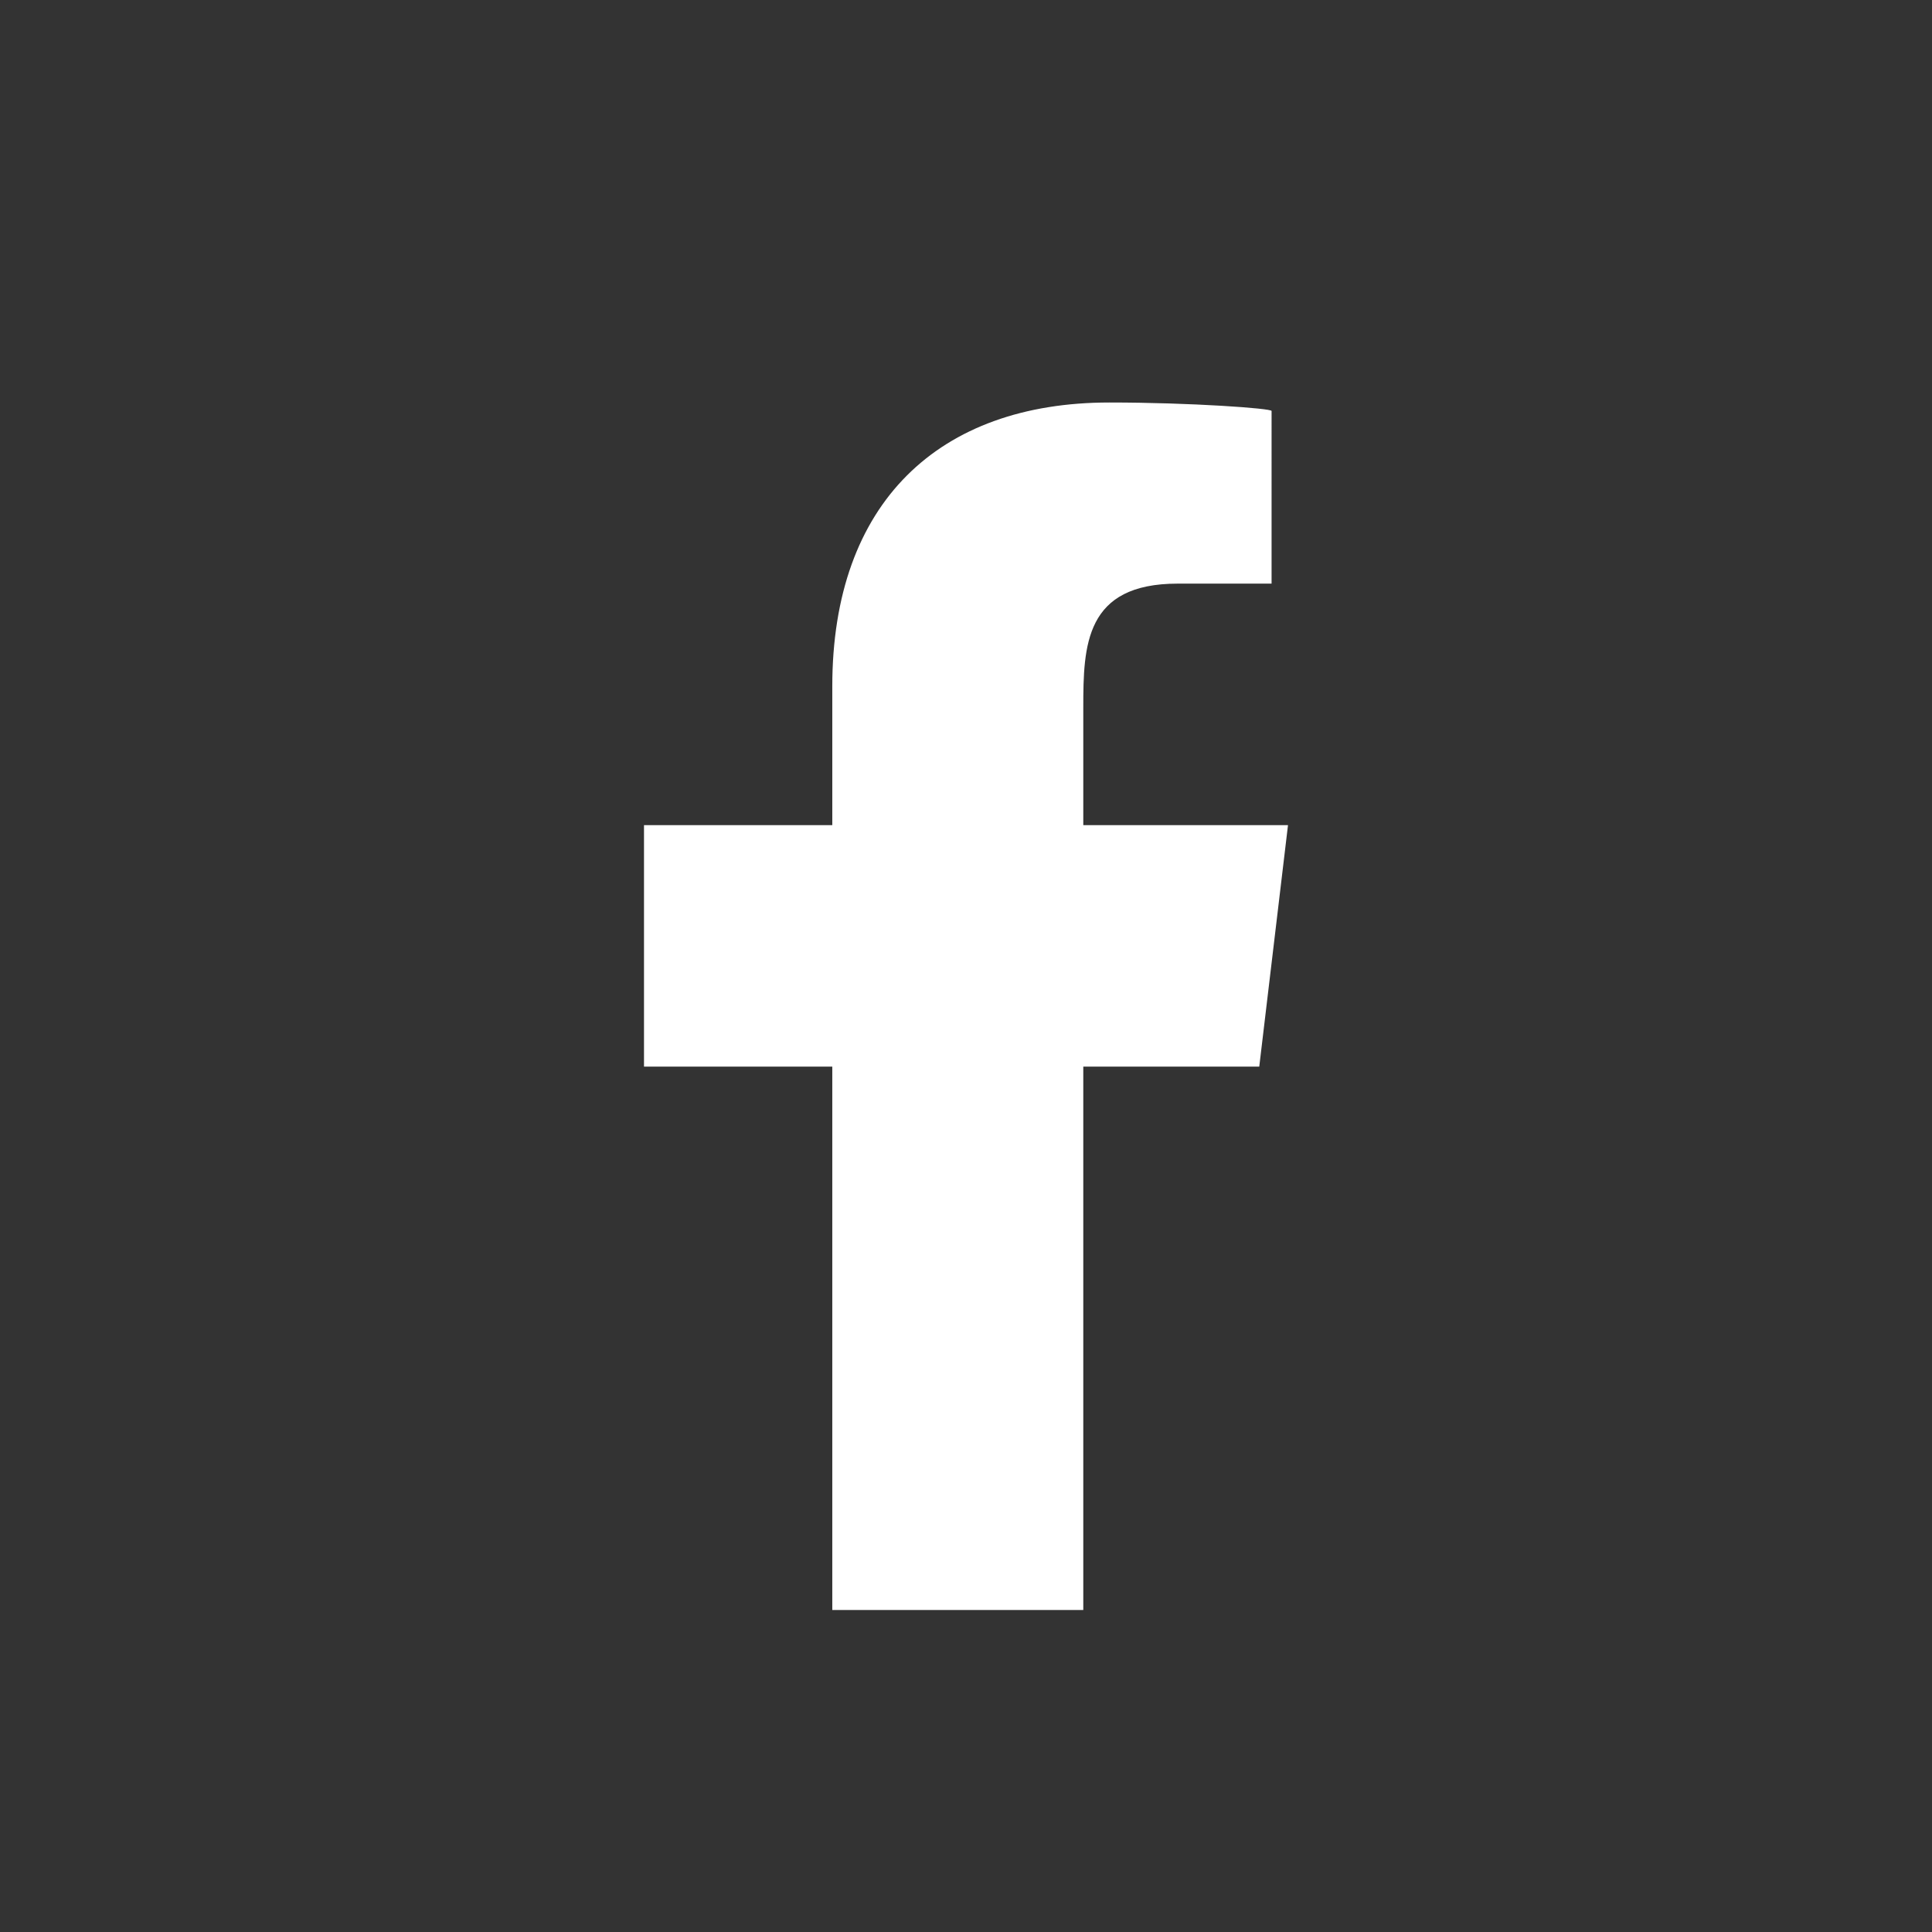 <svg xmlns="http://www.w3.org/2000/svg" width="24" height="24" viewBox="0 0 24 24">
    <rect x="0" y="0" width="24" height="24" fill="#333333" stroke="none"/>
    <g fill="none" fill-rule="evenodd">
        <g fill="#FFF">
            <path d="M13.457 20v-6.75h2.186l.357-3h-2.543V8.789c0-.772.021-1.539 1.173-1.539h1.166V5.105c0-.032-1.002-.105-2.015-.105-2.117 0-3.442 1.243-3.442 3.525v1.725H8v3h2.339V20h3.118z"/>
        </g>
    </g>
</svg>
